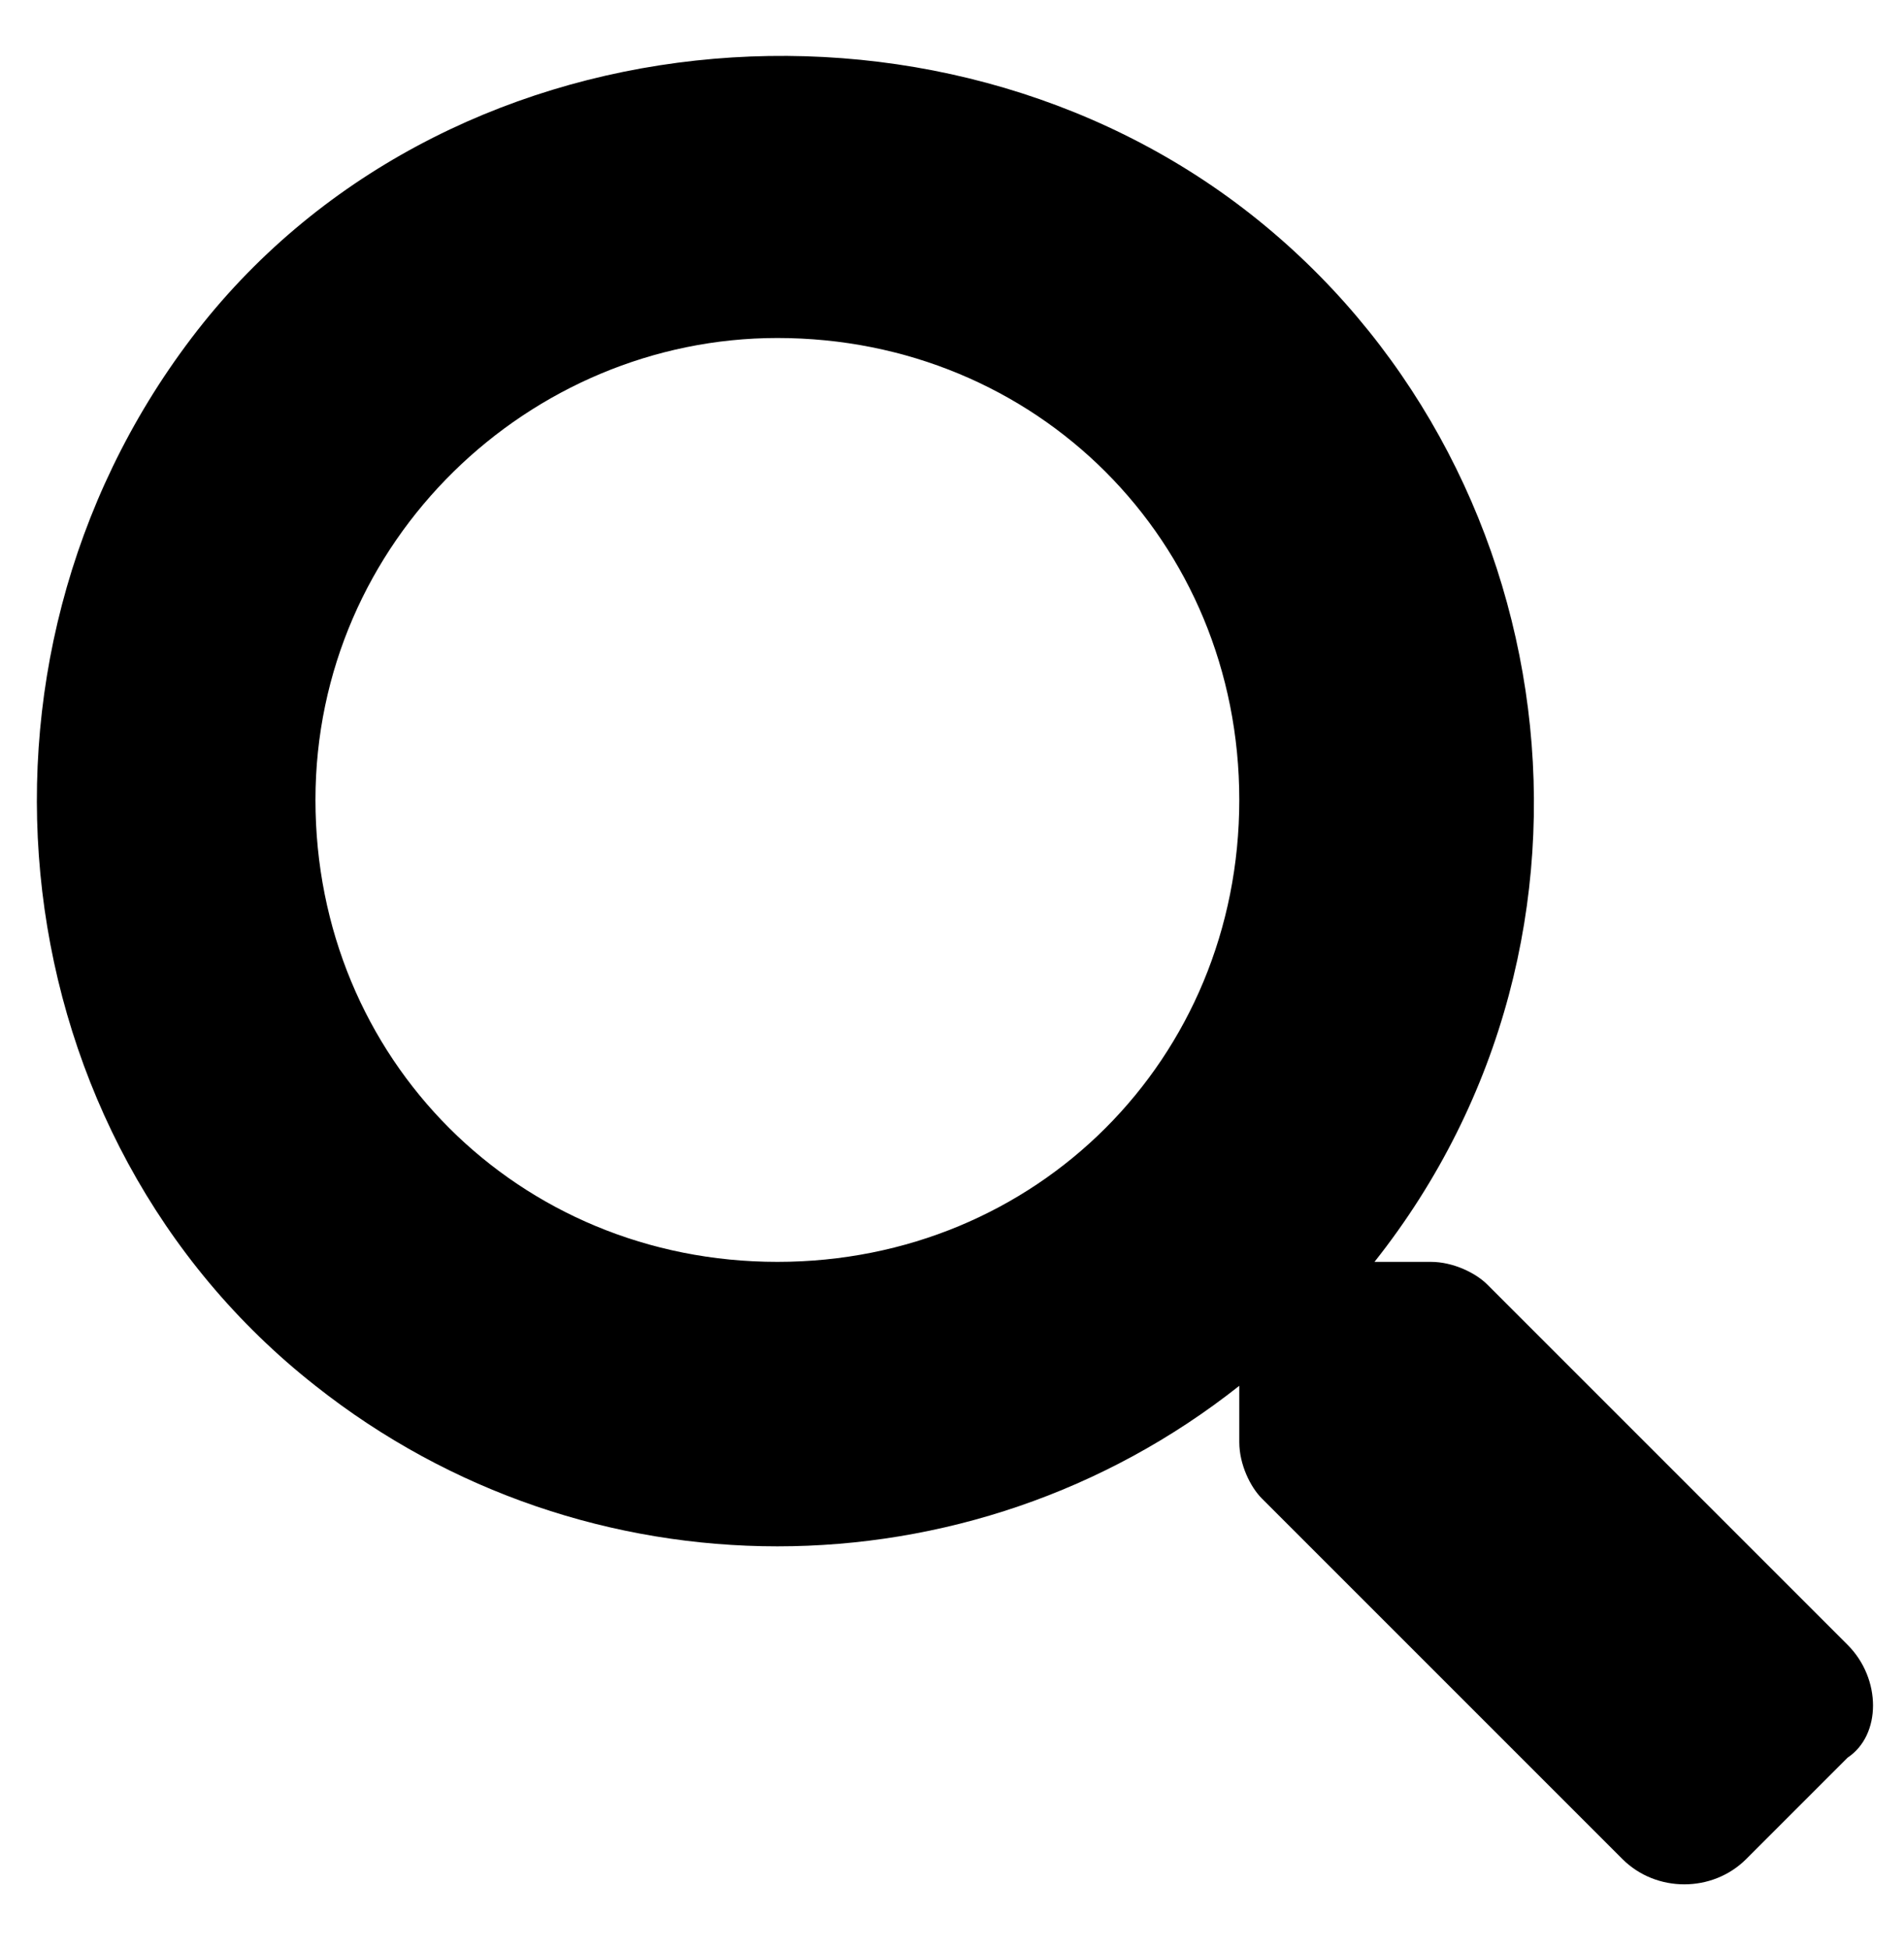 <?xml version="1.0" encoding="utf-8"?>
<!-- Generator: Adobe Illustrator 25.2.2, SVG Export Plug-In . SVG Version: 6.00 Build 0)  -->
<svg version="1.1" id="Laag_1" xmlns="http://www.w3.org/2000/svg" xmlns:xlink="http://www.w3.org/1999/xlink" x="0px" y="0px"
	 viewBox="0 0 16.9 17.3" style="enable-background:new 0 0 16.9 17.3;" xml:space="preserve">
<path id="Icon_awesome-search" d="M16.4,14.6l-3.2-3.2c-0.1-0.1-0.3-0.2-0.5-0.2h-0.5c2.3-2.9,1.7-7.1-1.1-9.3S3.9,0.1,1.7,3
	s-1.7,7.1,1.1,9.3c2.4,1.9,5.8,1.9,8.2,0v0.5c0,0.2,0.1,0.4,0.2,0.5l3.2,3.2c0.3,0.3,0.8,0.3,1.1,0c0,0,0,0,0,0l0.9-0.9
	C16.7,15.4,16.7,14.9,16.4,14.6L16.4,14.6z M6.9,11.2c-2.3,0-4.1-1.8-4.1-4.1C2.8,4.8,4.7,3,6.9,3C9.2,3,11,4.8,11,7.1
	C11,9.4,9.2,11.2,6.9,11.2C6.9,11.2,6.9,11.2,6.9,11.2z"/>
</svg>
